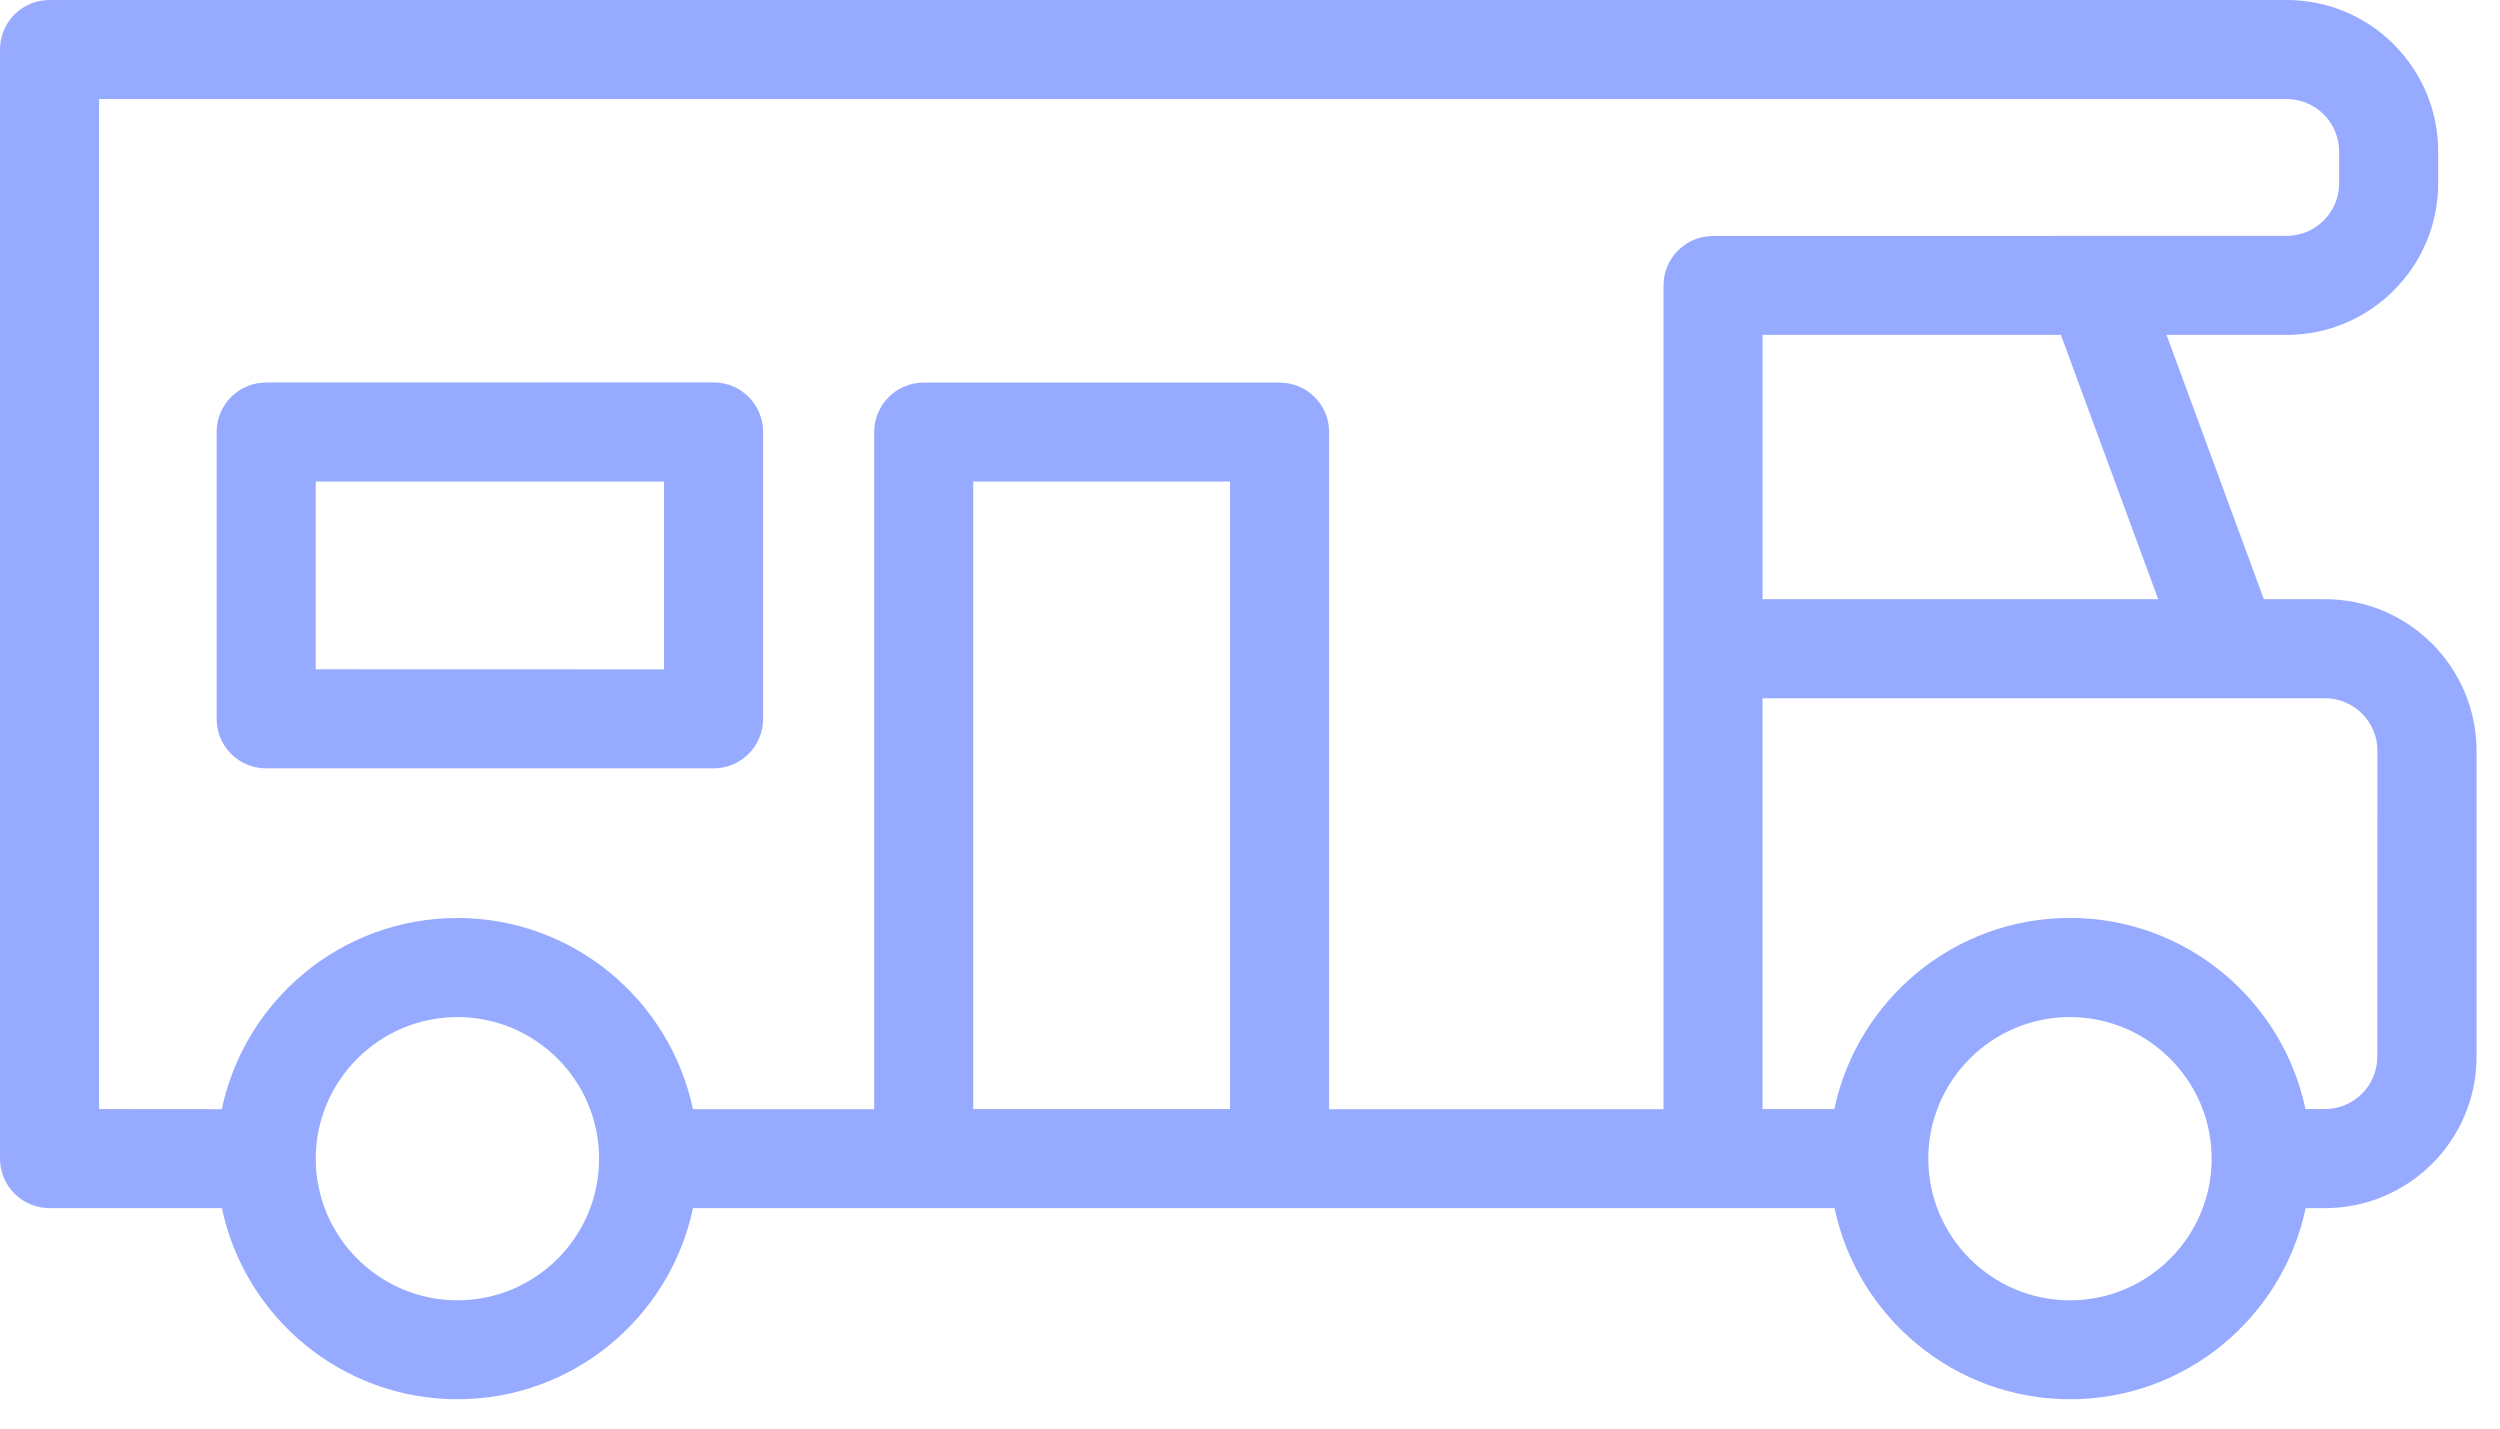 <svg xmlns="http://www.w3.org/2000/svg" fill="none" viewBox="0 0 70 40" height="40" width="70">
<path fill="#96AAFF" d="M65.097 16.777H63.388L60.663 9.377H64.027C66.367 9.377 68.269 7.473 68.269 5.133V4.242C68.269 1.901 66.367 0 64.027 0H1.387C0.62 0 0 0.62 0 1.387V32.44C0 33.207 0.62 33.827 1.387 33.827H6.213C6.855 36.879 9.566 39.179 12.809 39.179C16.051 39.179 18.762 36.879 19.404 33.827H51.367C52.01 36.879 54.721 39.179 57.963 39.179C61.205 39.179 63.916 36.879 64.558 33.827H65.103C67.443 33.827 69.344 31.925 69.344 29.585V21.018C69.339 18.681 67.437 16.777 65.097 16.777ZM60.43 16.777H49.352V9.377H57.705L60.43 16.777ZM2.774 2.774H64.027C64.837 2.774 65.496 3.432 65.496 4.242V5.133C65.496 5.943 64.837 6.604 64.027 6.604L47.966 6.607C47.199 6.607 46.579 7.227 46.579 7.993V31.057H37.216V12.1C37.216 11.333 36.595 10.713 35.829 10.713H25.864C25.098 10.713 24.477 11.333 24.477 12.1V31.057H19.402C18.76 28.004 16.049 25.704 12.806 25.704C9.564 25.704 6.853 28.004 6.211 31.057L2.774 31.054L2.774 2.774ZM12.809 36.409C10.621 36.409 8.841 34.629 8.841 32.443C8.841 30.258 10.621 28.478 12.809 28.478C14.995 28.478 16.774 30.255 16.774 32.441V32.446V32.451C16.774 34.632 14.995 36.409 12.809 36.409ZM27.251 31.054V13.483H34.442V31.054H27.251ZM57.958 36.409C55.772 36.409 53.992 34.629 53.992 32.443C53.992 30.258 55.772 28.478 57.958 28.478C60.146 28.478 61.926 30.258 61.926 32.443C61.926 34.629 60.146 36.409 57.958 36.409ZM66.565 29.586C66.565 30.396 65.907 31.054 65.097 31.054H64.553C63.911 28.001 61.2 25.702 57.958 25.702C54.715 25.702 52.004 28.001 51.362 31.054H49.35V19.551H62.416H62.421H62.427H65.1C65.91 19.551 66.568 20.209 66.568 21.019L66.565 29.586Z"></path>
<path fill="#96AAFF" d="M7.453 21.514H19.98C20.746 21.514 21.367 20.894 21.367 20.127V12.094C21.367 11.327 20.746 10.707 19.98 10.707L7.453 10.71C6.687 10.71 6.066 11.33 6.066 12.096V20.13C6.066 20.894 6.687 21.514 7.453 21.514ZM8.84 13.483H18.593V18.743L8.84 18.74V13.483Z"></path>
</svg>
